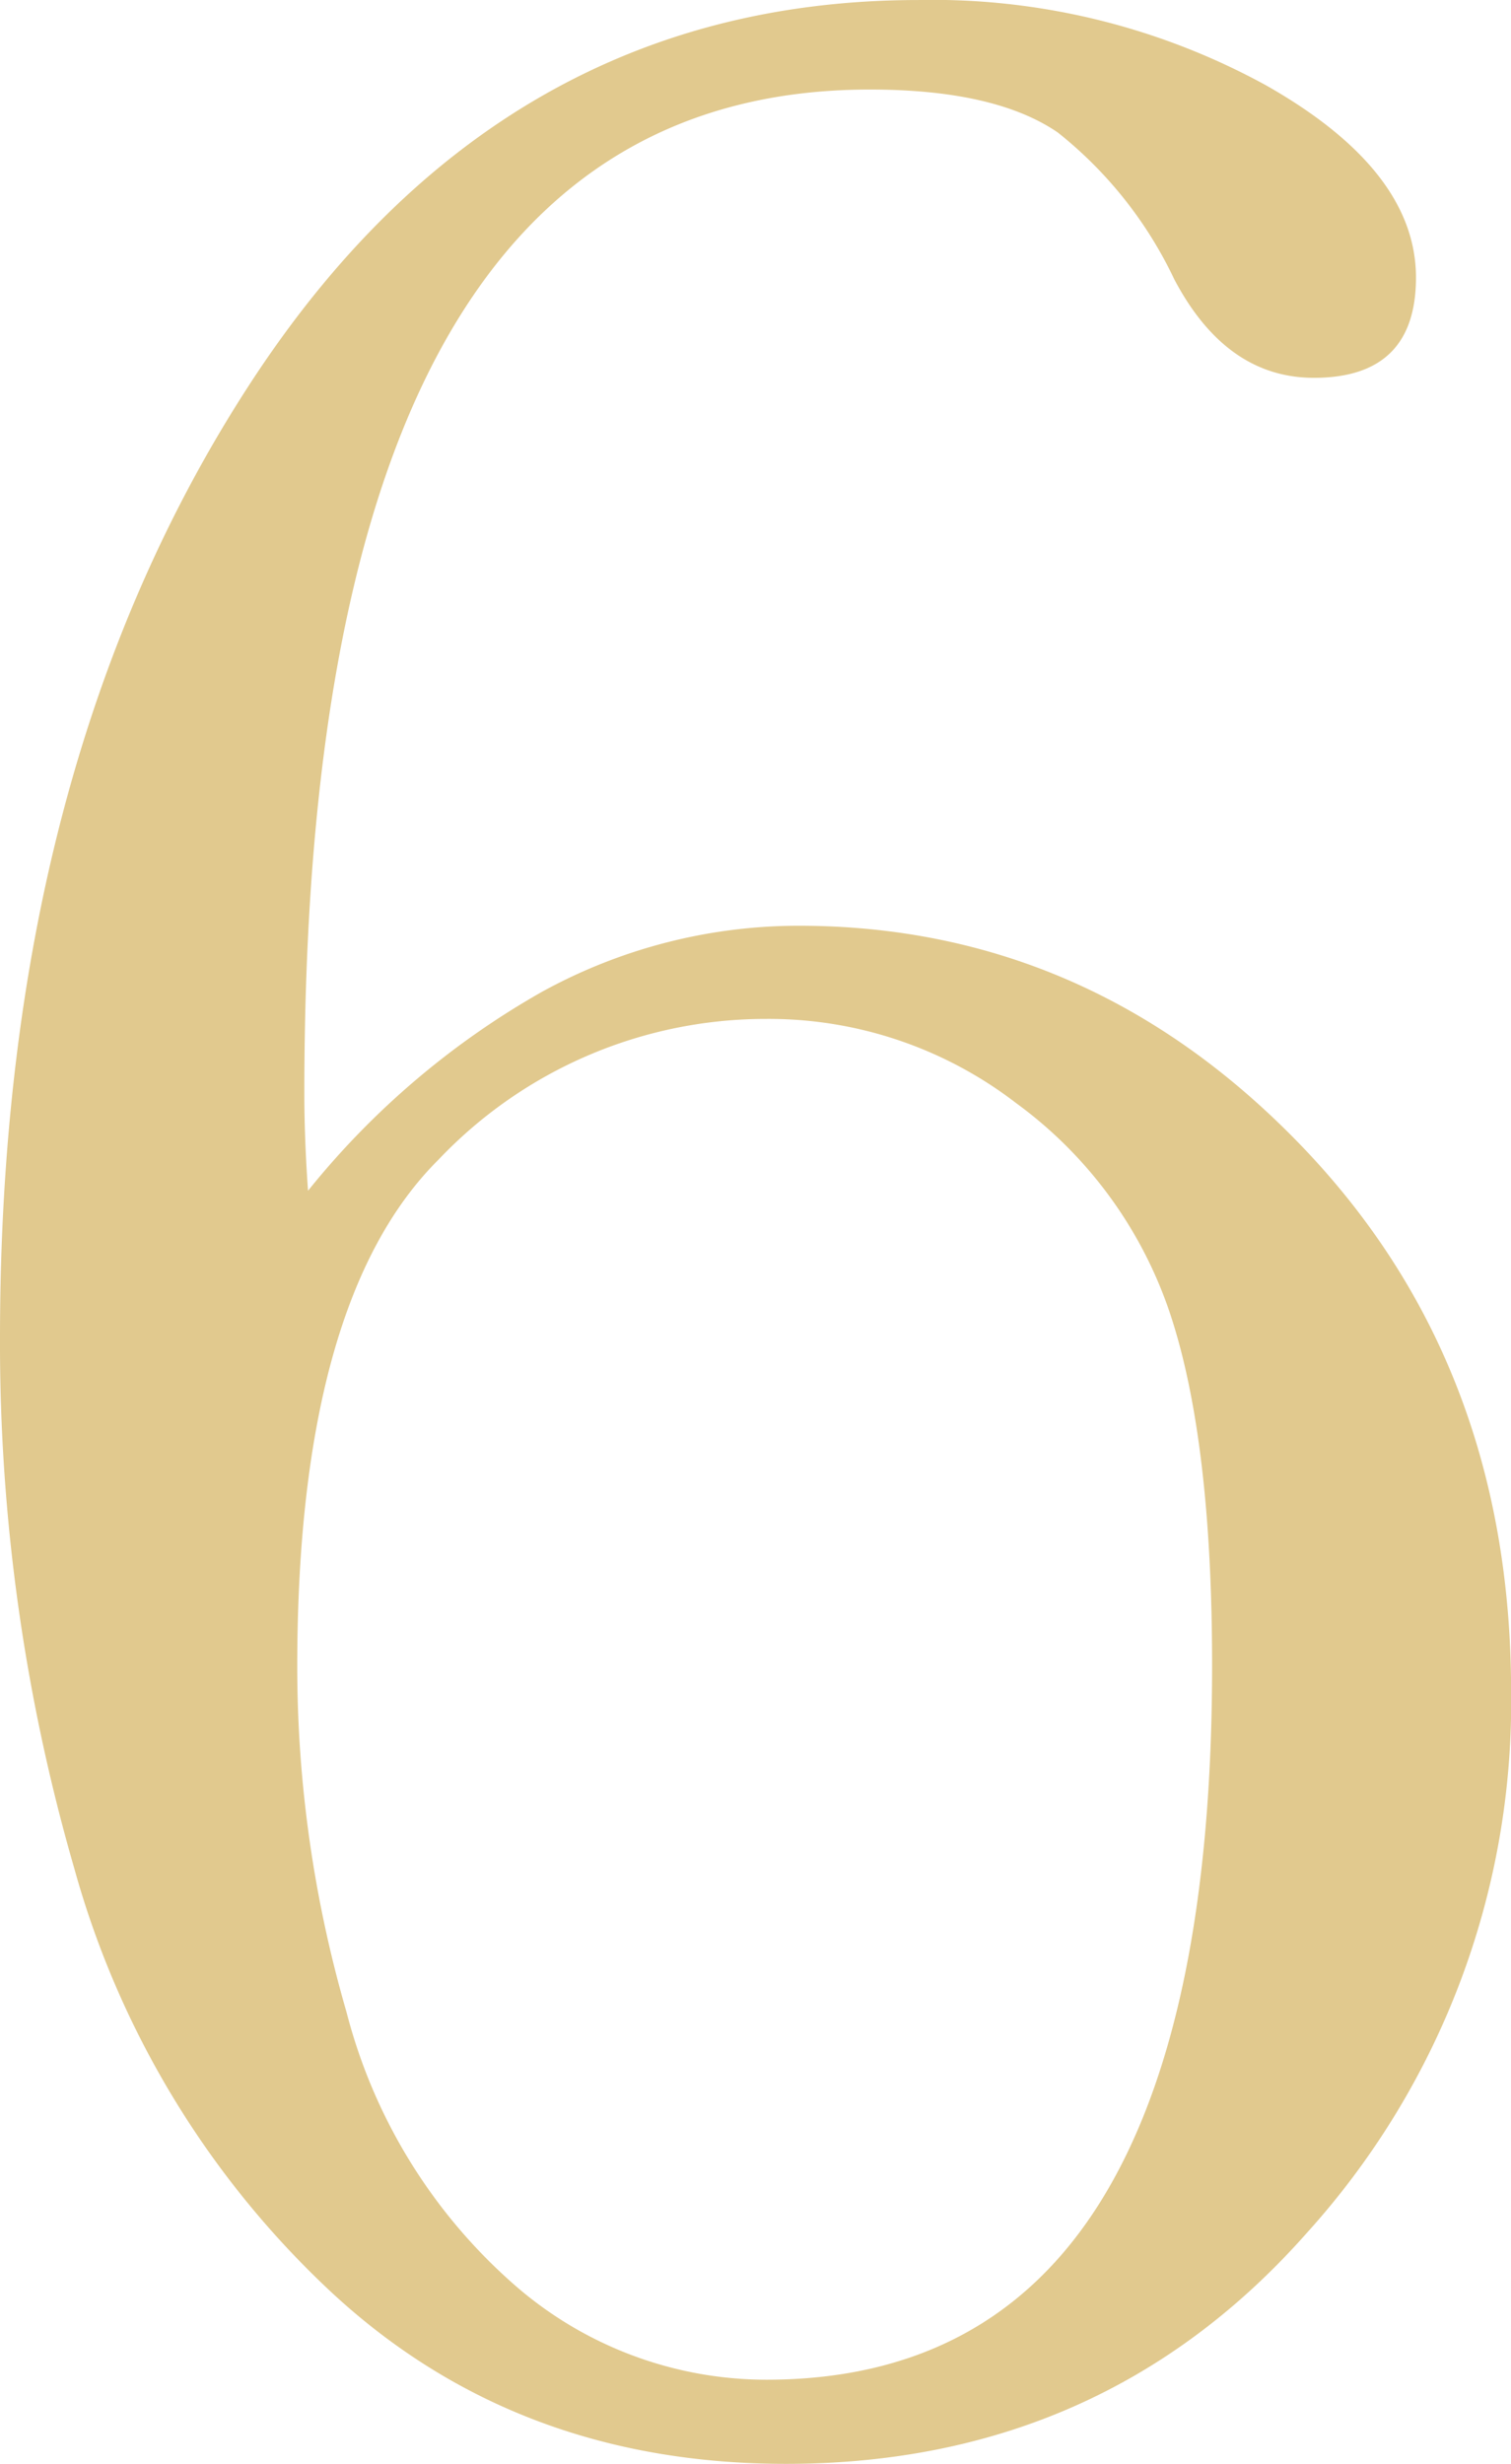 <svg xmlns="http://www.w3.org/2000/svg" width="70.059" height="114.219" viewBox="0 0 70.059 114.219">
  <path id="パス_5189" data-name="パス 5189" d="M22.5-56.279a37.827,37.827,0,0,1,10.833-9.214,24.724,24.724,0,0,1,11.912-3.071q13.447,0,23.242,10.127t9.795,25.4A36.66,36.66,0,0,1,68.813-7.969Q59.351,2.739,44.658,2.739q-12.451,0-21-7.886A42.327,42.327,0,0,1,11.663-24.861,87.572,87.572,0,0,1,8.218-49.473q0-26.4,11.58-44.2t31-17.805a32.151,32.151,0,0,1,16.1,3.943q6.973,3.943,6.973,8.923,0,4.648-4.731,4.648-4.067,0-6.475-4.565a19.138,19.138,0,0,0-5.4-6.807q-2.905-1.992-8.716-1.992-13.115,0-19.673,11.621T22.329-60.762Q22.329-58.687,22.5-56.279ZM22-34.2A57.484,57.484,0,0,0,24.28-18.22a25.148,25.148,0,0,0,7.6,12.493,17.76,17.76,0,0,0,11.87,4.565q10.376,0,15.522-8.3t5.146-24.819q0-10.459-1.951-16.311a19.871,19.871,0,0,0-7.139-9.753,18.8,18.8,0,0,0-11.58-3.9,20.913,20.913,0,0,0-15.19,6.516Q22-51.216,22-34.2Z" transform="translate(-8.218 111.479)" fill="#e1c98e"/>
</svg>
